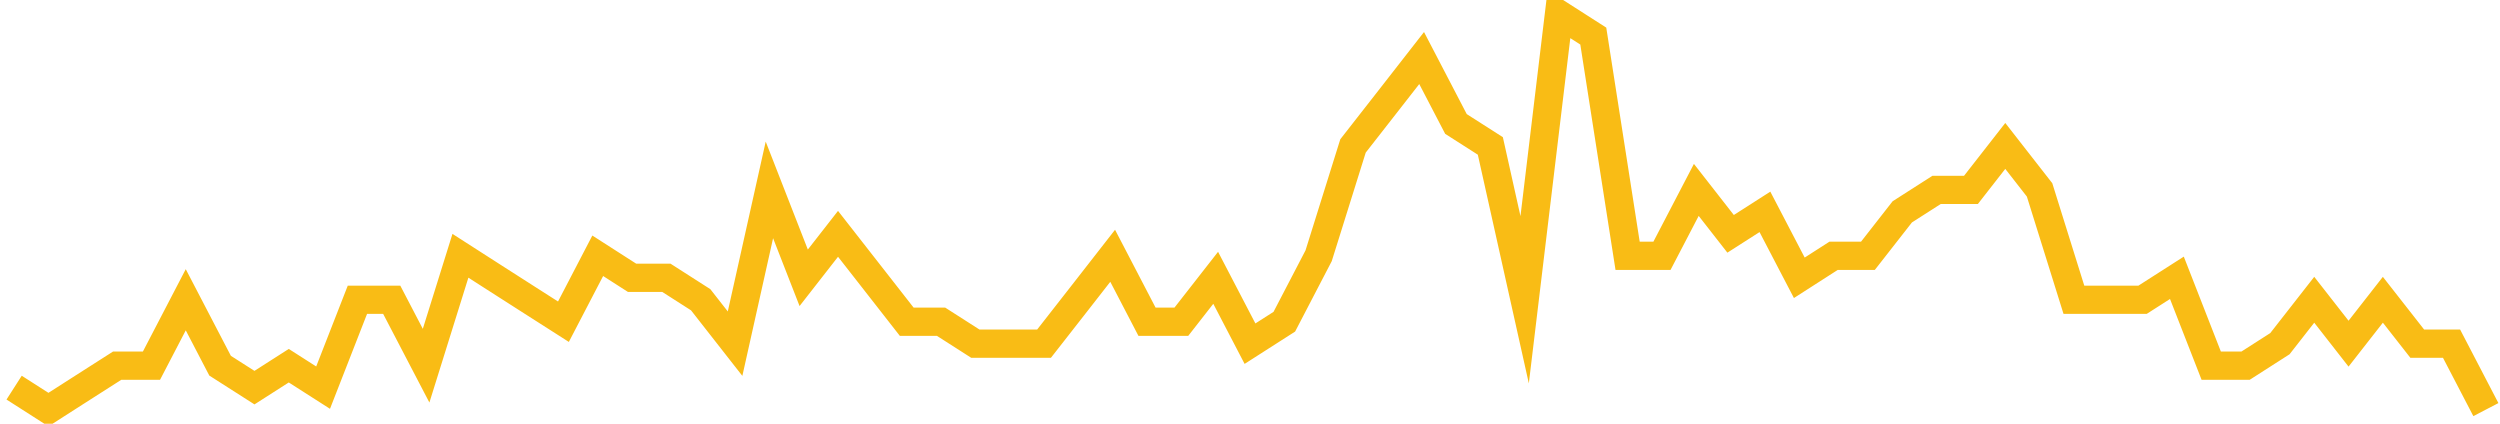 <?xml version="1.0" encoding="UTF-8"?>
<svg xmlns="http://www.w3.org/2000/svg" xmlns:xlink="http://www.w3.org/1999/xlink" width="177pt" height="30pt" viewBox="0 0 177 30" version="1.1">
<g id="surface2938546">
<path style="fill:none;stroke-width:2;stroke-linecap:butt;stroke-linejoin:miter;stroke:rgb(97.647%,73.725%,8.235%);stroke-opacity:1;stroke-miterlimit:10;" d="M 1 27.445 L 3.43 29 L 5.859 27.445 L 8.293 25.891 L 10.723 25.891 L 13.152 21.223 L 15.582 25.891 L 18.016 27.445 L 20.445 25.891 L 22.875 27.445 L 25.305 21.223 L 27.734 21.223 L 30.168 25.891 L 32.598 18.109 L 35.027 19.668 L 37.457 21.223 L 39.891 22.777 L 42.32 18.109 L 44.75 19.668 L 47.18 19.668 L 49.609 21.223 L 52.043 24.332 L 54.473 13.445 L 56.902 19.668 L 59.332 16.555 L 61.766 19.668 L 64.195 22.777 L 66.625 22.777 L 69.055 24.332 L 73.918 24.332 L 76.348 21.223 L 78.777 18.109 L 81.207 22.777 L 83.641 22.777 L 86.07 19.668 L 88.5 24.332 L 90.93 22.777 L 93.359 18.109 L 95.793 10.332 L 98.223 7.223 L 100.652 4.109 L 103.082 8.777 L 105.516 10.332 L 107.945 21.223 L 110.375 1 L 112.805 2.555 L 115.234 18.109 L 117.668 18.109 L 120.098 13.445 L 122.527 16.555 L 124.957 15 L 127.391 19.668 L 129.82 18.109 L 132.25 18.109 L 134.68 15 L 137.109 13.445 L 139.543 13.445 L 141.973 10.332 L 144.402 13.445 L 146.832 21.223 L 151.695 21.223 L 154.125 19.668 L 156.555 25.891 L 158.984 25.891 L 161.418 24.332 L 163.848 21.223 L 166.277 24.332 L 168.707 21.223 L 171.141 24.332 L 173.57 24.332 L 176 29 "/>
</g>
</svg>
